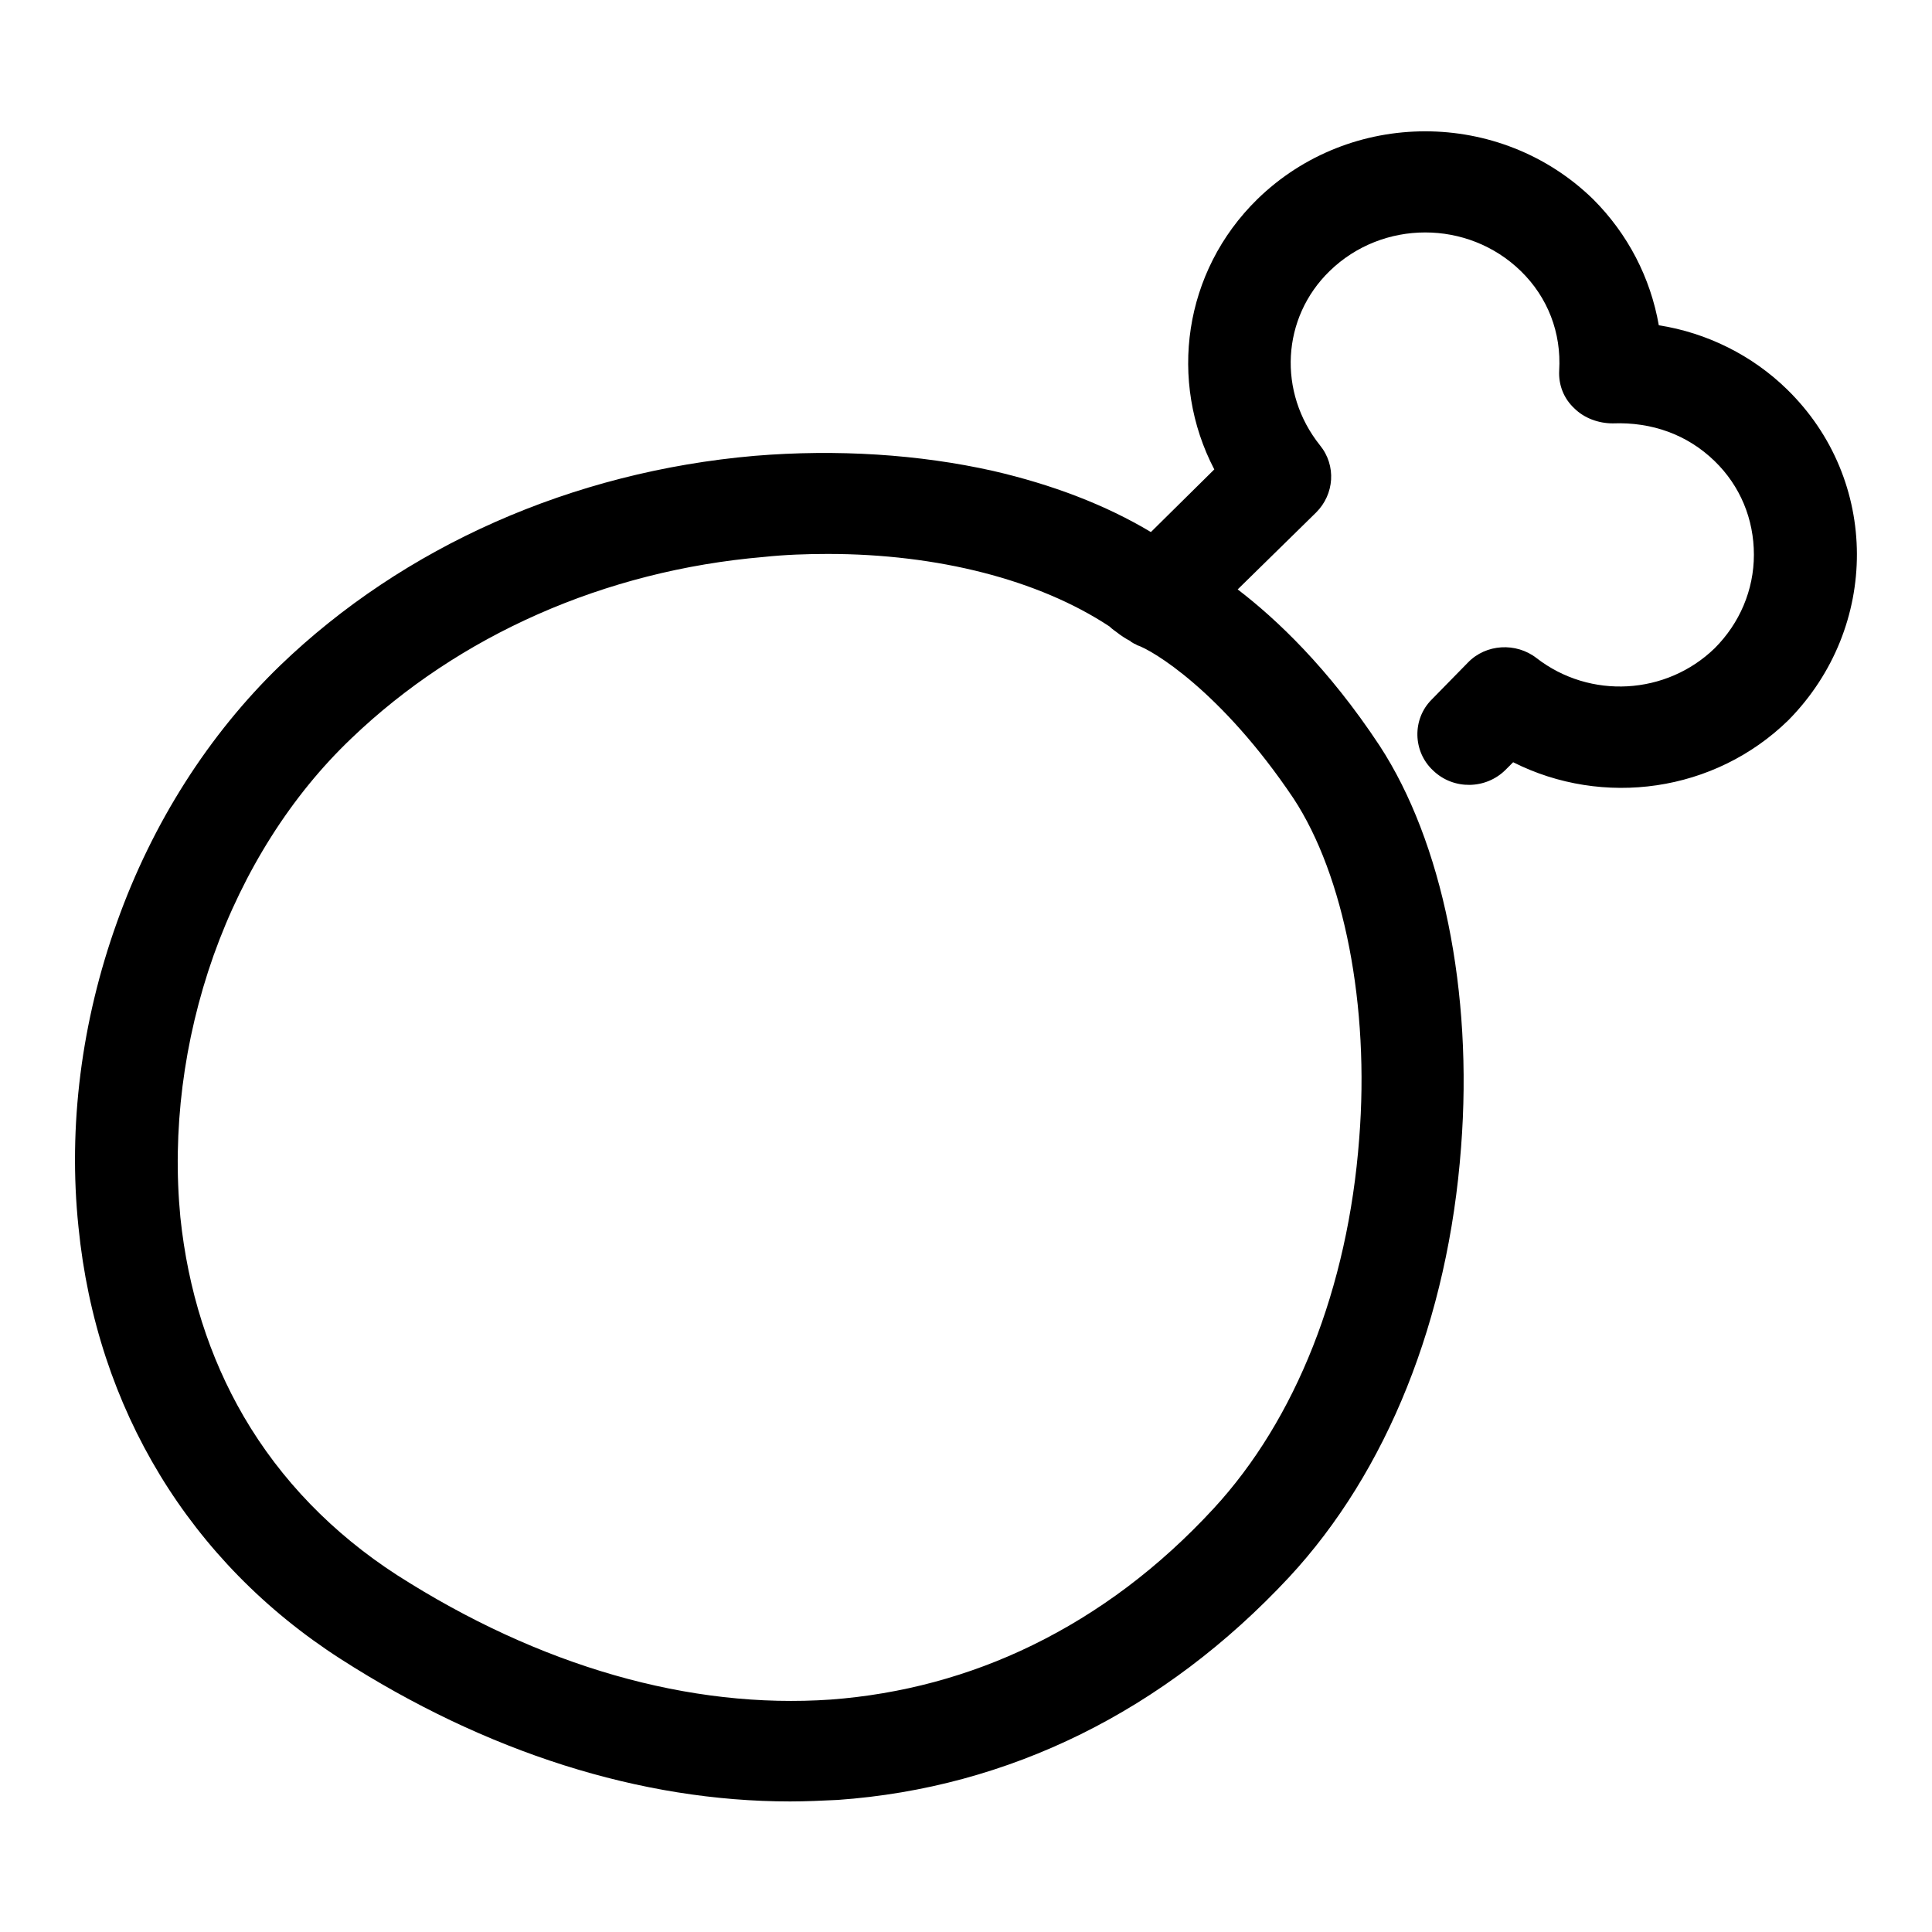 <?xml version="1.0" encoding="utf-8"?>
<!-- Svg Vector Icons : http://www.onlinewebfonts.com/icon -->
<!DOCTYPE svg PUBLIC "-//W3C//DTD SVG 1.1//EN" "http://www.w3.org/Graphics/SVG/1.1/DTD/svg11.dtd">
<svg version="1.1" xmlns="http://www.w3.org/2000/svg" xmlns:xlink="http://www.w3.org/1999/xlink" x="0px" y="0px" viewBox="0 0 256 256" enable-background="new 0 0 256 256" xml:space="preserve">
<g><g><path fill="#000000" d="M236.8,51.6c-4.6-4.5-10.6-7.5-17-8.5c-1.1-6.3-4.1-12.1-8.7-16.7c-12.3-12-32.2-12-44.5,0c-9.8,9.6-11.8,24.1-5.7,35.8l-8.4,8.3c-6-3.6-13.1-6.3-20.9-8.1c-9.8-2.2-20.7-2.9-31.6-2c-24.2,2.1-46.5,12-62.9,27.8c-9.4,9.1-16.9,20.8-21.6,34c-4.7,13.1-6.5,27-5.1,40.4c2.4,24.1,14.8,44.4,34.7,57.2c19.3,12.4,39.8,18.9,59.6,18.9c2.1,0,4.2-0.1,6.3-0.2c22.7-1.6,43.3-11.8,59.8-29.5c13-14,21.1-34.2,22.8-57c1.6-20.6-2.5-40.5-10.8-53.2c0,0,0,0,0,0c-6.8-10.3-13.7-16.8-18.8-20.7l10.4-10.2c2.4-2.4,2.7-6.2,0.5-8.9c-5.6-7-5.1-16.9,1.3-23.1c7-6.8,18.3-6.8,25.3,0c3.6,3.5,5.4,8.2,5.1,13.2c-0.1,1.9,0.6,3.7,2,5c1.3,1.3,3.2,2,5.1,2c5.2-0.2,9.9,1.5,13.5,5c3.4,3.3,5.2,7.7,5.2,12.4c0,4.7-1.9,9.1-5.2,12.4c-6.4,6.2-16.5,6.8-23.6,1.3c-2.7-2.1-6.7-1.9-9.1,0.6l-4.8,4.9c-2.6,2.6-2.5,6.9,0.2,9.4c2.7,2.6,7,2.5,9.6-0.1l1-1c11.9,6,26.7,4,36.5-5.6C249.1,83.1,249.1,63.6,236.8,51.6L236.8,51.6z M171.4,105.8c6.7,10.2,10.1,27.5,8.7,45.1c-1.5,19.8-8.4,37.2-19.3,49c-7.2,7.8-15.2,13.8-24,18.1c-8.4,4.1-17.4,6.5-26.7,7.2c-18.7,1.3-38.6-4.4-57.5-16.5c-8.5-5.5-15.4-12.6-20.3-21c-4.6-7.9-7.4-16.8-8.4-26.4c-1.1-11.4,0.4-23.4,4.4-34.7c4-11.2,10.3-21.2,18.3-28.8c14.2-13.6,33.5-22.2,54.6-24c2.8-0.3,5.7-0.4,8.5-0.4c14.5,0,27.9,3.4,37.3,9.6c0.4,0.4,0.9,0.7,1.4,1.1c0.3,0.2,0.7,0.5,1.3,0.8c0,0,0,0,0,0c0,0,0.1,0,0.1,0.1c0.2,0.1,0.3,0.2,0.5,0.3c0.1,0,0.2,0.1,0.4,0.2C152.6,86.1,161.8,91.5,171.4,105.8L171.4,105.8z"/></g></g>
</svg>